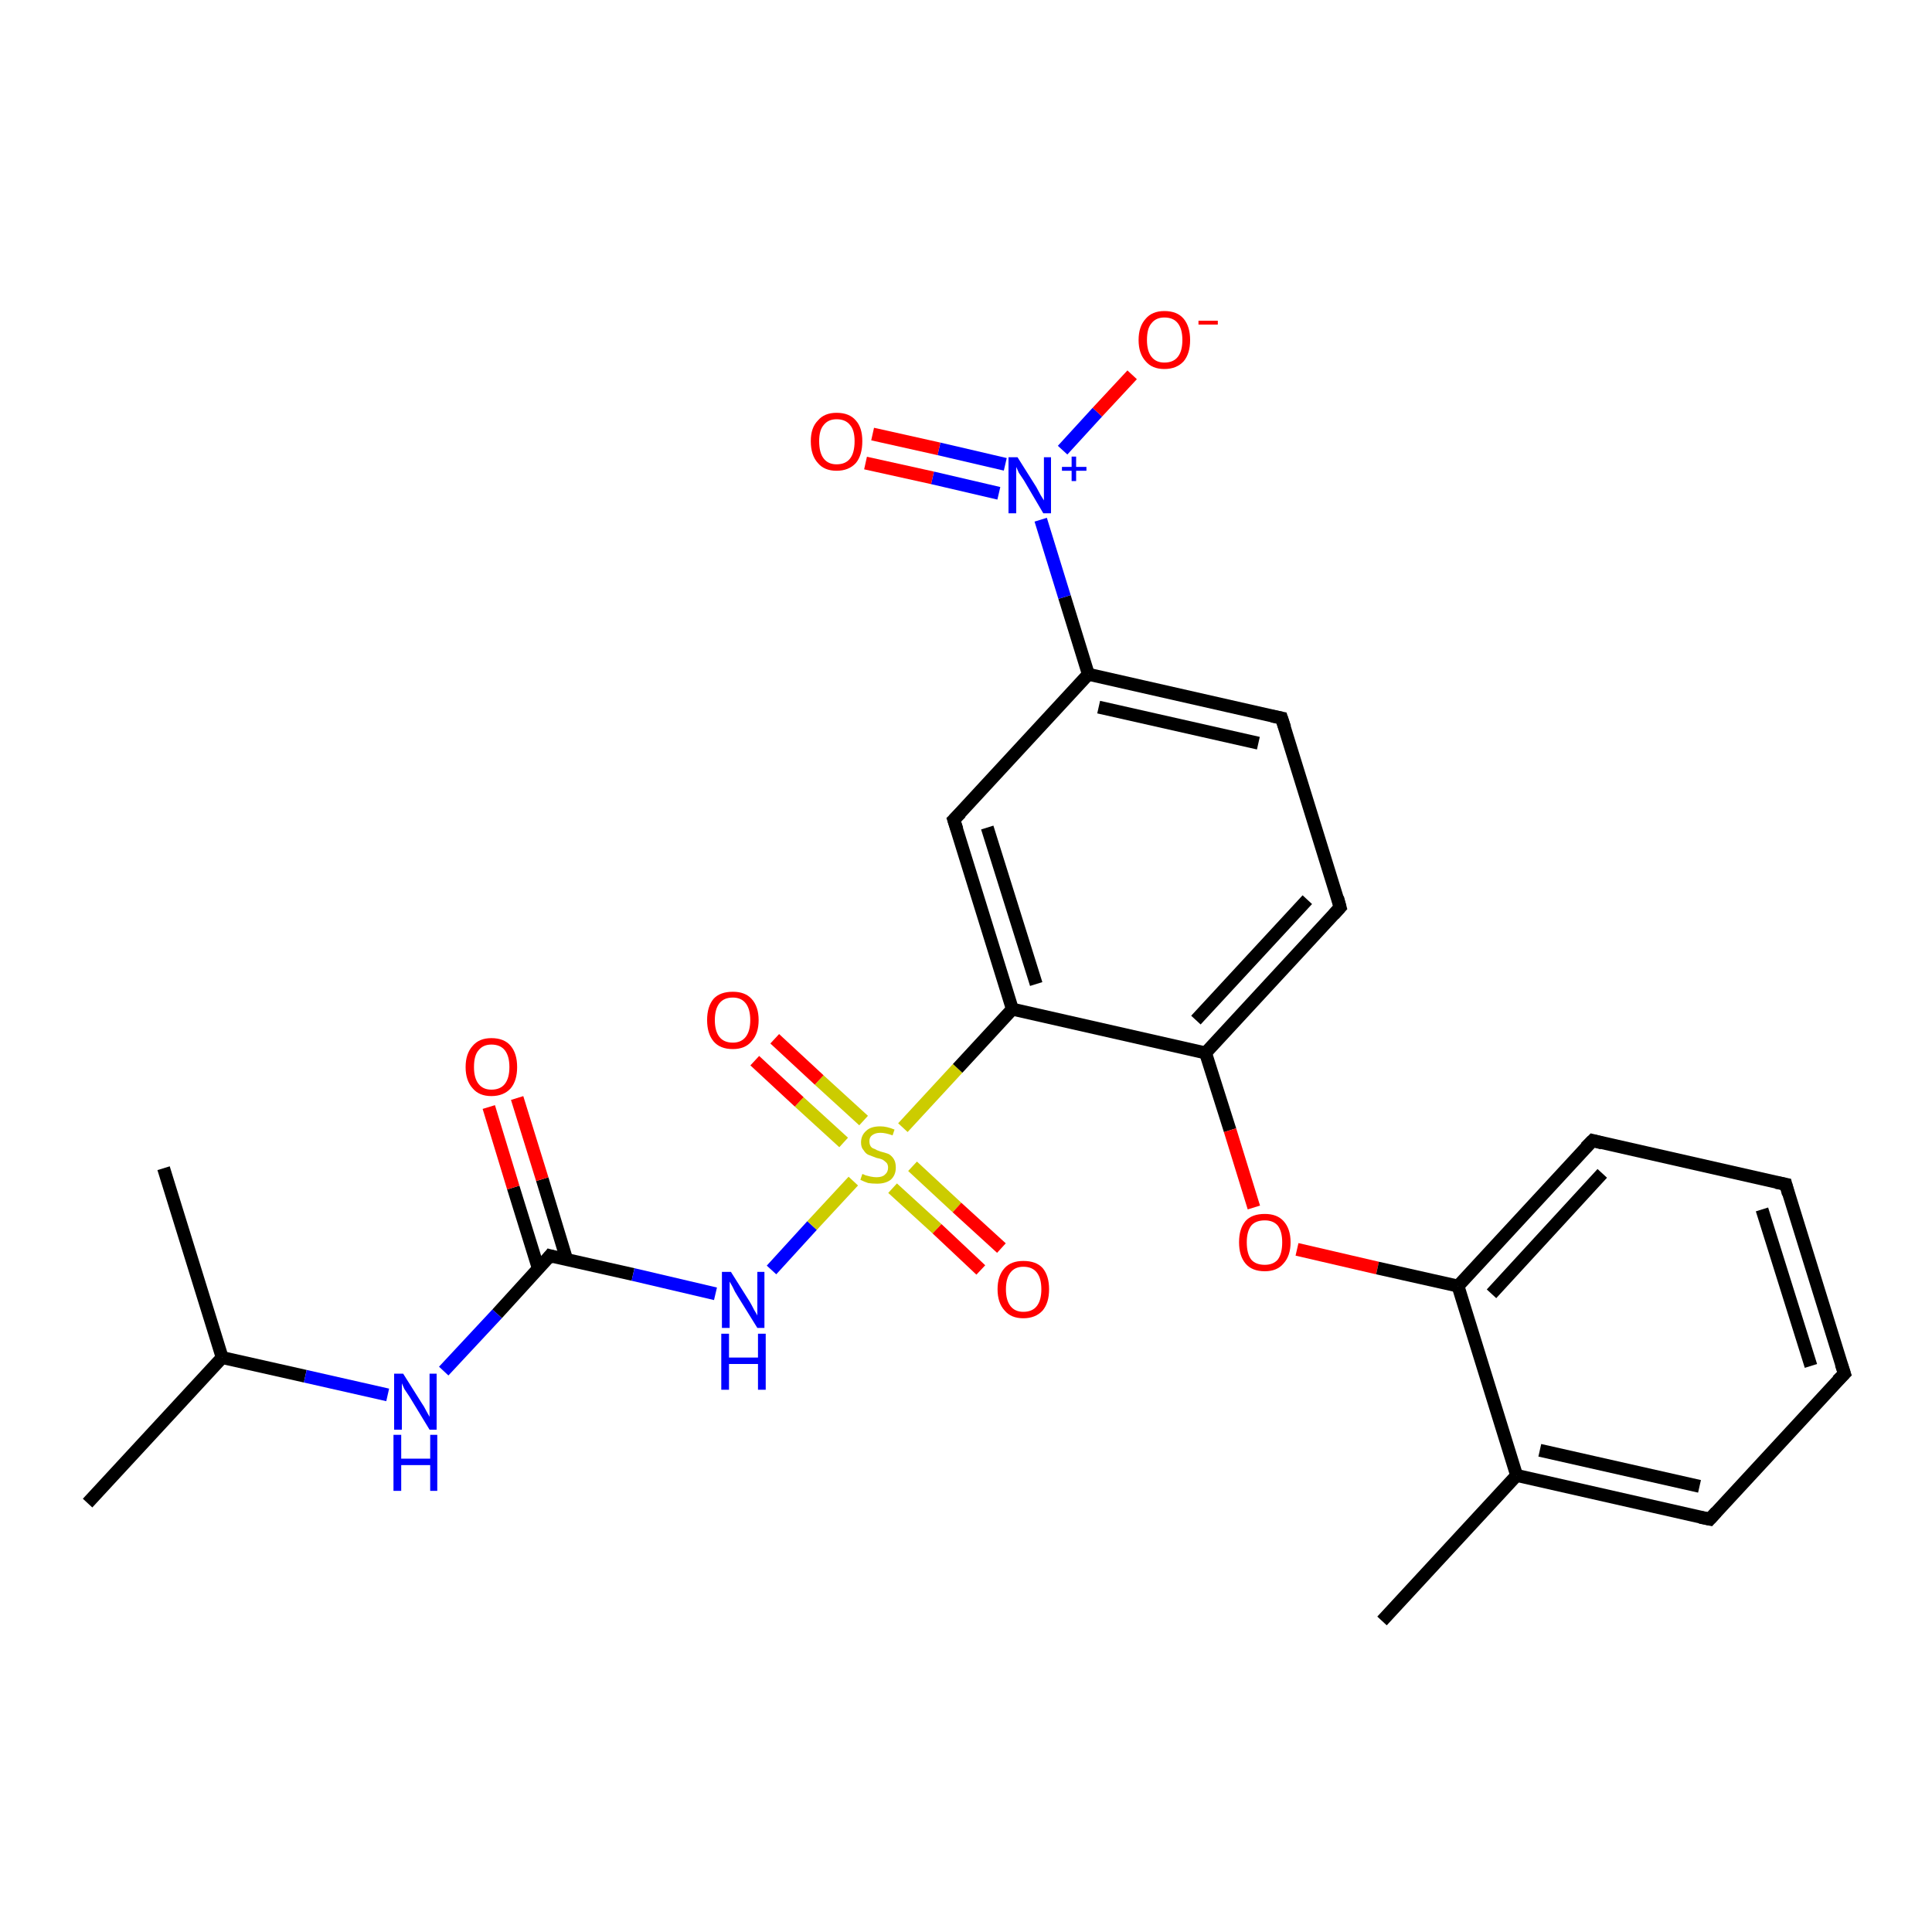 <?xml version='1.0' encoding='iso-8859-1'?>
<svg version='1.1' baseProfile='full'
              xmlns='http://www.w3.org/2000/svg'
                      xmlns:rdkit='http://www.rdkit.org/xml'
                      xmlns:xlink='http://www.w3.org/1999/xlink'
                  xml:space='preserve'
width='300px' height='300px' viewBox='0 0 300 300'>
<!-- END OF HEADER -->
<rect style='opacity:1.0;fill:#FFFFFF;stroke:none' width='300.0' height='300.0' x='0.0' y='0.0'> </rect>
<path class='bond-0 atom-0 atom-1' d='M 13.6,233.4 L 34.5,210.8' style='fill:none;fill-rule:evenodd;stroke:#000000;stroke-width:2.0px;stroke-linecap:butt;stroke-linejoin:miter;stroke-opacity:1' />
<path class='bond-1 atom-1 atom-2' d='M 34.5,210.8 L 25.4,181.4' style='fill:none;fill-rule:evenodd;stroke:#000000;stroke-width:2.0px;stroke-linecap:butt;stroke-linejoin:miter;stroke-opacity:1' />
<path class='bond-2 atom-1 atom-3' d='M 34.5,210.8 L 47.4,213.7' style='fill:none;fill-rule:evenodd;stroke:#000000;stroke-width:2.0px;stroke-linecap:butt;stroke-linejoin:miter;stroke-opacity:1' />
<path class='bond-2 atom-1 atom-3' d='M 47.4,213.7 L 60.2,216.6' style='fill:none;fill-rule:evenodd;stroke:#0000FF;stroke-width:2.0px;stroke-linecap:butt;stroke-linejoin:miter;stroke-opacity:1' />
<path class='bond-3 atom-3 atom-4' d='M 68.9,212.9 L 77.2,204.0' style='fill:none;fill-rule:evenodd;stroke:#0000FF;stroke-width:2.0px;stroke-linecap:butt;stroke-linejoin:miter;stroke-opacity:1' />
<path class='bond-3 atom-3 atom-4' d='M 77.2,204.0 L 85.4,195.0' style='fill:none;fill-rule:evenodd;stroke:#000000;stroke-width:2.0px;stroke-linecap:butt;stroke-linejoin:miter;stroke-opacity:1' />
<path class='bond-4 atom-4 atom-5' d='M 88.0,195.6 L 84.2,183.1' style='fill:none;fill-rule:evenodd;stroke:#000000;stroke-width:2.0px;stroke-linecap:butt;stroke-linejoin:miter;stroke-opacity:1' />
<path class='bond-4 atom-4 atom-5' d='M 84.2,183.1 L 80.3,170.5' style='fill:none;fill-rule:evenodd;stroke:#FF0000;stroke-width:2.0px;stroke-linecap:butt;stroke-linejoin:miter;stroke-opacity:1' />
<path class='bond-4 atom-4 atom-5' d='M 83.6,197.0 L 79.7,184.4' style='fill:none;fill-rule:evenodd;stroke:#000000;stroke-width:2.0px;stroke-linecap:butt;stroke-linejoin:miter;stroke-opacity:1' />
<path class='bond-4 atom-4 atom-5' d='M 79.7,184.4 L 75.9,171.9' style='fill:none;fill-rule:evenodd;stroke:#FF0000;stroke-width:2.0px;stroke-linecap:butt;stroke-linejoin:miter;stroke-opacity:1' />
<path class='bond-5 atom-4 atom-6' d='M 85.4,195.0 L 98.3,197.9' style='fill:none;fill-rule:evenodd;stroke:#000000;stroke-width:2.0px;stroke-linecap:butt;stroke-linejoin:miter;stroke-opacity:1' />
<path class='bond-5 atom-4 atom-6' d='M 98.3,197.9 L 111.1,200.9' style='fill:none;fill-rule:evenodd;stroke:#0000FF;stroke-width:2.0px;stroke-linecap:butt;stroke-linejoin:miter;stroke-opacity:1' />
<path class='bond-6 atom-6 atom-7' d='M 119.8,197.2 L 126.1,190.3' style='fill:none;fill-rule:evenodd;stroke:#0000FF;stroke-width:2.0px;stroke-linecap:butt;stroke-linejoin:miter;stroke-opacity:1' />
<path class='bond-6 atom-6 atom-7' d='M 126.1,190.3 L 132.5,183.4' style='fill:none;fill-rule:evenodd;stroke:#CCCC00;stroke-width:2.0px;stroke-linecap:butt;stroke-linejoin:miter;stroke-opacity:1' />
<path class='bond-7 atom-7 atom-8' d='M 134.1,174.0 L 127.2,167.7' style='fill:none;fill-rule:evenodd;stroke:#CCCC00;stroke-width:2.0px;stroke-linecap:butt;stroke-linejoin:miter;stroke-opacity:1' />
<path class='bond-7 atom-7 atom-8' d='M 127.2,167.7 L 120.3,161.3' style='fill:none;fill-rule:evenodd;stroke:#FF0000;stroke-width:2.0px;stroke-linecap:butt;stroke-linejoin:miter;stroke-opacity:1' />
<path class='bond-7 atom-7 atom-8' d='M 131.0,177.4 L 124.1,171.1' style='fill:none;fill-rule:evenodd;stroke:#CCCC00;stroke-width:2.0px;stroke-linecap:butt;stroke-linejoin:miter;stroke-opacity:1' />
<path class='bond-7 atom-7 atom-8' d='M 124.1,171.1 L 117.2,164.7' style='fill:none;fill-rule:evenodd;stroke:#FF0000;stroke-width:2.0px;stroke-linecap:butt;stroke-linejoin:miter;stroke-opacity:1' />
<path class='bond-8 atom-7 atom-9' d='M 138.6,184.5 L 145.5,190.8' style='fill:none;fill-rule:evenodd;stroke:#CCCC00;stroke-width:2.0px;stroke-linecap:butt;stroke-linejoin:miter;stroke-opacity:1' />
<path class='bond-8 atom-7 atom-9' d='M 145.5,190.8 L 152.3,197.2' style='fill:none;fill-rule:evenodd;stroke:#FF0000;stroke-width:2.0px;stroke-linecap:butt;stroke-linejoin:miter;stroke-opacity:1' />
<path class='bond-8 atom-7 atom-9' d='M 141.7,181.1 L 148.6,187.5' style='fill:none;fill-rule:evenodd;stroke:#CCCC00;stroke-width:2.0px;stroke-linecap:butt;stroke-linejoin:miter;stroke-opacity:1' />
<path class='bond-8 atom-7 atom-9' d='M 148.6,187.5 L 155.5,193.8' style='fill:none;fill-rule:evenodd;stroke:#FF0000;stroke-width:2.0px;stroke-linecap:butt;stroke-linejoin:miter;stroke-opacity:1' />
<path class='bond-9 atom-7 atom-10' d='M 140.2,175.1 L 148.7,165.9' style='fill:none;fill-rule:evenodd;stroke:#CCCC00;stroke-width:2.0px;stroke-linecap:butt;stroke-linejoin:miter;stroke-opacity:1' />
<path class='bond-9 atom-7 atom-10' d='M 148.7,165.9 L 157.2,156.7' style='fill:none;fill-rule:evenodd;stroke:#000000;stroke-width:2.0px;stroke-linecap:butt;stroke-linejoin:miter;stroke-opacity:1' />
<path class='bond-10 atom-10 atom-11' d='M 157.2,156.7 L 148.1,127.3' style='fill:none;fill-rule:evenodd;stroke:#000000;stroke-width:2.0px;stroke-linecap:butt;stroke-linejoin:miter;stroke-opacity:1' />
<path class='bond-10 atom-10 atom-11' d='M 160.9,152.8 L 153.3,128.5' style='fill:none;fill-rule:evenodd;stroke:#000000;stroke-width:2.0px;stroke-linecap:butt;stroke-linejoin:miter;stroke-opacity:1' />
<path class='bond-11 atom-11 atom-12' d='M 148.1,127.3 L 169.0,104.7' style='fill:none;fill-rule:evenodd;stroke:#000000;stroke-width:2.0px;stroke-linecap:butt;stroke-linejoin:miter;stroke-opacity:1' />
<path class='bond-12 atom-12 atom-13' d='M 169.0,104.7 L 199.0,111.5' style='fill:none;fill-rule:evenodd;stroke:#000000;stroke-width:2.0px;stroke-linecap:butt;stroke-linejoin:miter;stroke-opacity:1' />
<path class='bond-12 atom-12 atom-13' d='M 170.6,109.8 L 195.4,115.4' style='fill:none;fill-rule:evenodd;stroke:#000000;stroke-width:2.0px;stroke-linecap:butt;stroke-linejoin:miter;stroke-opacity:1' />
<path class='bond-13 atom-13 atom-14' d='M 199.0,111.5 L 208.1,140.9' style='fill:none;fill-rule:evenodd;stroke:#000000;stroke-width:2.0px;stroke-linecap:butt;stroke-linejoin:miter;stroke-opacity:1' />
<path class='bond-14 atom-14 atom-15' d='M 208.1,140.9 L 187.2,163.5' style='fill:none;fill-rule:evenodd;stroke:#000000;stroke-width:2.0px;stroke-linecap:butt;stroke-linejoin:miter;stroke-opacity:1' />
<path class='bond-14 atom-14 atom-15' d='M 203.0,139.7 L 185.7,158.4' style='fill:none;fill-rule:evenodd;stroke:#000000;stroke-width:2.0px;stroke-linecap:butt;stroke-linejoin:miter;stroke-opacity:1' />
<path class='bond-15 atom-15 atom-16' d='M 187.2,163.5 L 191.0,175.5' style='fill:none;fill-rule:evenodd;stroke:#000000;stroke-width:2.0px;stroke-linecap:butt;stroke-linejoin:miter;stroke-opacity:1' />
<path class='bond-15 atom-15 atom-16' d='M 191.0,175.5 L 194.7,187.5' style='fill:none;fill-rule:evenodd;stroke:#FF0000;stroke-width:2.0px;stroke-linecap:butt;stroke-linejoin:miter;stroke-opacity:1' />
<path class='bond-16 atom-16 atom-17' d='M 201.4,194.0 L 213.9,196.9' style='fill:none;fill-rule:evenodd;stroke:#FF0000;stroke-width:2.0px;stroke-linecap:butt;stroke-linejoin:miter;stroke-opacity:1' />
<path class='bond-16 atom-16 atom-17' d='M 213.9,196.9 L 226.4,199.7' style='fill:none;fill-rule:evenodd;stroke:#000000;stroke-width:2.0px;stroke-linecap:butt;stroke-linejoin:miter;stroke-opacity:1' />
<path class='bond-17 atom-17 atom-18' d='M 226.4,199.7 L 247.3,177.1' style='fill:none;fill-rule:evenodd;stroke:#000000;stroke-width:2.0px;stroke-linecap:butt;stroke-linejoin:miter;stroke-opacity:1' />
<path class='bond-17 atom-17 atom-18' d='M 231.6,200.9 L 248.8,182.2' style='fill:none;fill-rule:evenodd;stroke:#000000;stroke-width:2.0px;stroke-linecap:butt;stroke-linejoin:miter;stroke-opacity:1' />
<path class='bond-18 atom-18 atom-19' d='M 247.3,177.1 L 277.3,183.9' style='fill:none;fill-rule:evenodd;stroke:#000000;stroke-width:2.0px;stroke-linecap:butt;stroke-linejoin:miter;stroke-opacity:1' />
<path class='bond-19 atom-19 atom-20' d='M 277.3,183.9 L 286.4,213.3' style='fill:none;fill-rule:evenodd;stroke:#000000;stroke-width:2.0px;stroke-linecap:butt;stroke-linejoin:miter;stroke-opacity:1' />
<path class='bond-19 atom-19 atom-20' d='M 273.6,187.8 L 281.2,212.1' style='fill:none;fill-rule:evenodd;stroke:#000000;stroke-width:2.0px;stroke-linecap:butt;stroke-linejoin:miter;stroke-opacity:1' />
<path class='bond-20 atom-20 atom-21' d='M 286.4,213.3 L 265.5,235.9' style='fill:none;fill-rule:evenodd;stroke:#000000;stroke-width:2.0px;stroke-linecap:butt;stroke-linejoin:miter;stroke-opacity:1' />
<path class='bond-21 atom-21 atom-22' d='M 265.5,235.9 L 235.5,229.1' style='fill:none;fill-rule:evenodd;stroke:#000000;stroke-width:2.0px;stroke-linecap:butt;stroke-linejoin:miter;stroke-opacity:1' />
<path class='bond-21 atom-21 atom-22' d='M 263.9,230.8 L 239.1,225.2' style='fill:none;fill-rule:evenodd;stroke:#000000;stroke-width:2.0px;stroke-linecap:butt;stroke-linejoin:miter;stroke-opacity:1' />
<path class='bond-22 atom-22 atom-23' d='M 235.5,229.1 L 214.6,251.7' style='fill:none;fill-rule:evenodd;stroke:#000000;stroke-width:2.0px;stroke-linecap:butt;stroke-linejoin:miter;stroke-opacity:1' />
<path class='bond-23 atom-12 atom-24' d='M 169.0,104.7 L 165.3,92.7' style='fill:none;fill-rule:evenodd;stroke:#000000;stroke-width:2.0px;stroke-linecap:butt;stroke-linejoin:miter;stroke-opacity:1' />
<path class='bond-23 atom-12 atom-24' d='M 165.3,92.7 L 161.6,80.7' style='fill:none;fill-rule:evenodd;stroke:#0000FF;stroke-width:2.0px;stroke-linecap:butt;stroke-linejoin:miter;stroke-opacity:1' />
<path class='bond-24 atom-24 atom-25' d='M 165.0,69.9 L 170.4,64.0' style='fill:none;fill-rule:evenodd;stroke:#0000FF;stroke-width:2.0px;stroke-linecap:butt;stroke-linejoin:miter;stroke-opacity:1' />
<path class='bond-24 atom-24 atom-25' d='M 170.4,64.0 L 175.8,58.2' style='fill:none;fill-rule:evenodd;stroke:#FF0000;stroke-width:2.0px;stroke-linecap:butt;stroke-linejoin:miter;stroke-opacity:1' />
<path class='bond-25 atom-24 atom-26' d='M 156.1,72.1 L 145.8,69.7' style='fill:none;fill-rule:evenodd;stroke:#0000FF;stroke-width:2.0px;stroke-linecap:butt;stroke-linejoin:miter;stroke-opacity:1' />
<path class='bond-25 atom-24 atom-26' d='M 145.8,69.7 L 135.5,67.4' style='fill:none;fill-rule:evenodd;stroke:#FF0000;stroke-width:2.0px;stroke-linecap:butt;stroke-linejoin:miter;stroke-opacity:1' />
<path class='bond-25 atom-24 atom-26' d='M 155.1,76.6 L 144.8,74.2' style='fill:none;fill-rule:evenodd;stroke:#0000FF;stroke-width:2.0px;stroke-linecap:butt;stroke-linejoin:miter;stroke-opacity:1' />
<path class='bond-25 atom-24 atom-26' d='M 144.8,74.2 L 134.4,71.9' style='fill:none;fill-rule:evenodd;stroke:#FF0000;stroke-width:2.0px;stroke-linecap:butt;stroke-linejoin:miter;stroke-opacity:1' />
<path class='bond-26 atom-15 atom-10' d='M 187.2,163.5 L 157.2,156.7' style='fill:none;fill-rule:evenodd;stroke:#000000;stroke-width:2.0px;stroke-linecap:butt;stroke-linejoin:miter;stroke-opacity:1' />
<path class='bond-27 atom-22 atom-17' d='M 235.5,229.1 L 226.4,199.7' style='fill:none;fill-rule:evenodd;stroke:#000000;stroke-width:2.0px;stroke-linecap:butt;stroke-linejoin:miter;stroke-opacity:1' />
<path d='M 85.0,195.5 L 85.4,195.0 L 86.1,195.2' style='fill:none;stroke:#000000;stroke-width:2.0px;stroke-linecap:butt;stroke-linejoin:miter;stroke-opacity:1;' />
<path d='M 148.6,128.8 L 148.1,127.3 L 149.2,126.2' style='fill:none;stroke:#000000;stroke-width:2.0px;stroke-linecap:butt;stroke-linejoin:miter;stroke-opacity:1;' />
<path d='M 197.5,111.2 L 199.0,111.5 L 199.5,113.0' style='fill:none;stroke:#000000;stroke-width:2.0px;stroke-linecap:butt;stroke-linejoin:miter;stroke-opacity:1;' />
<path d='M 207.7,139.4 L 208.1,140.9 L 207.1,142.0' style='fill:none;stroke:#000000;stroke-width:2.0px;stroke-linecap:butt;stroke-linejoin:miter;stroke-opacity:1;' />
<path d='M 246.2,178.2 L 247.3,177.1 L 248.8,177.5' style='fill:none;stroke:#000000;stroke-width:2.0px;stroke-linecap:butt;stroke-linejoin:miter;stroke-opacity:1;' />
<path d='M 275.8,183.6 L 277.3,183.9 L 277.7,185.4' style='fill:none;stroke:#000000;stroke-width:2.0px;stroke-linecap:butt;stroke-linejoin:miter;stroke-opacity:1;' />
<path d='M 285.9,211.8 L 286.4,213.3 L 285.3,214.4' style='fill:none;stroke:#000000;stroke-width:2.0px;stroke-linecap:butt;stroke-linejoin:miter;stroke-opacity:1;' />
<path d='M 266.5,234.8 L 265.5,235.9 L 264.0,235.6' style='fill:none;stroke:#000000;stroke-width:2.0px;stroke-linecap:butt;stroke-linejoin:miter;stroke-opacity:1;' />
<path class='atom-3' d='M 62.6 213.3
L 65.5 217.9
Q 65.8 218.3, 66.2 219.1
Q 66.7 220.0, 66.7 220.0
L 66.7 213.3
L 67.8 213.3
L 67.8 222.0
L 66.7 222.0
L 63.6 216.9
Q 63.2 216.3, 62.8 215.7
Q 62.5 215.0, 62.4 214.8
L 62.4 222.0
L 61.2 222.0
L 61.2 213.3
L 62.6 213.3
' fill='#0000FF'/>
<path class='atom-3' d='M 61.1 222.8
L 62.3 222.8
L 62.3 226.5
L 66.8 226.5
L 66.8 222.8
L 67.9 222.8
L 67.9 231.5
L 66.8 231.5
L 66.8 227.5
L 62.3 227.5
L 62.3 231.5
L 61.1 231.5
L 61.1 222.8
' fill='#0000FF'/>
<path class='atom-5' d='M 72.3 165.7
Q 72.3 163.6, 73.4 162.4
Q 74.4 161.2, 76.3 161.2
Q 78.3 161.2, 79.3 162.4
Q 80.3 163.6, 80.3 165.7
Q 80.3 167.8, 79.3 169.0
Q 78.2 170.2, 76.3 170.2
Q 74.4 170.2, 73.4 169.0
Q 72.3 167.8, 72.3 165.7
M 76.3 169.2
Q 77.7 169.2, 78.4 168.3
Q 79.1 167.4, 79.1 165.7
Q 79.1 164.0, 78.4 163.1
Q 77.7 162.2, 76.3 162.2
Q 75.0 162.2, 74.3 163.1
Q 73.6 163.9, 73.6 165.7
Q 73.6 167.4, 74.3 168.3
Q 75.0 169.2, 76.3 169.2
' fill='#FF0000'/>
<path class='atom-6' d='M 113.5 197.5
L 116.4 202.1
Q 116.7 202.6, 117.1 203.4
Q 117.6 204.2, 117.6 204.3
L 117.6 197.5
L 118.7 197.5
L 118.7 206.2
L 117.6 206.2
L 114.5 201.2
Q 114.1 200.6, 113.8 199.9
Q 113.4 199.2, 113.3 199.0
L 113.3 206.2
L 112.1 206.2
L 112.1 197.5
L 113.5 197.5
' fill='#0000FF'/>
<path class='atom-6' d='M 112.0 207.1
L 113.2 207.1
L 113.2 210.8
L 117.7 210.8
L 117.7 207.1
L 118.9 207.1
L 118.9 215.8
L 117.7 215.8
L 117.7 211.8
L 113.2 211.8
L 113.2 215.8
L 112.0 215.8
L 112.0 207.1
' fill='#0000FF'/>
<path class='atom-7' d='M 133.9 182.3
Q 134.0 182.3, 134.4 182.5
Q 134.8 182.6, 135.2 182.7
Q 135.7 182.8, 136.1 182.8
Q 137.0 182.8, 137.4 182.4
Q 137.9 182.0, 137.9 181.3
Q 137.9 180.9, 137.7 180.6
Q 137.4 180.3, 137.1 180.1
Q 136.7 179.9, 136.1 179.8
Q 135.3 179.5, 134.8 179.3
Q 134.4 179.1, 134.1 178.6
Q 133.7 178.2, 133.7 177.4
Q 133.7 176.3, 134.5 175.6
Q 135.2 174.9, 136.7 174.9
Q 137.7 174.9, 138.9 175.4
L 138.6 176.3
Q 137.5 175.9, 136.7 175.9
Q 135.9 175.9, 135.4 176.3
Q 135.0 176.6, 135.0 177.2
Q 135.0 177.7, 135.2 178.0
Q 135.4 178.3, 135.8 178.4
Q 136.1 178.6, 136.7 178.8
Q 137.5 179.0, 138.0 179.2
Q 138.5 179.5, 138.8 180.0
Q 139.1 180.5, 139.1 181.3
Q 139.1 182.5, 138.3 183.2
Q 137.5 183.8, 136.2 183.8
Q 135.4 183.8, 134.8 183.7
Q 134.2 183.5, 133.6 183.2
L 133.9 182.3
' fill='#CCCC00'/>
<path class='atom-8' d='M 109.8 158.4
Q 109.8 156.3, 110.8 155.1
Q 111.8 154.0, 113.8 154.0
Q 115.7 154.0, 116.7 155.1
Q 117.8 156.3, 117.8 158.4
Q 117.8 160.5, 116.7 161.7
Q 115.7 162.9, 113.8 162.9
Q 111.8 162.9, 110.8 161.7
Q 109.8 160.5, 109.8 158.4
M 113.8 161.9
Q 115.1 161.9, 115.8 161.0
Q 116.5 160.1, 116.5 158.4
Q 116.5 156.7, 115.8 155.8
Q 115.1 154.9, 113.8 154.9
Q 112.4 154.9, 111.7 155.8
Q 111.0 156.7, 111.0 158.4
Q 111.0 160.1, 111.7 161.0
Q 112.4 161.9, 113.8 161.9
' fill='#FF0000'/>
<path class='atom-9' d='M 154.9 200.2
Q 154.9 198.1, 156.0 196.9
Q 157.0 195.8, 158.9 195.8
Q 160.9 195.8, 161.9 196.9
Q 162.9 198.1, 162.9 200.2
Q 162.9 202.3, 161.9 203.5
Q 160.8 204.7, 158.9 204.7
Q 157.0 204.7, 156.0 203.5
Q 154.9 202.3, 154.9 200.2
M 158.9 203.7
Q 160.3 203.7, 161.0 202.8
Q 161.7 201.9, 161.7 200.2
Q 161.7 198.5, 161.0 197.6
Q 160.3 196.7, 158.9 196.7
Q 157.6 196.7, 156.9 197.6
Q 156.2 198.5, 156.2 200.2
Q 156.2 201.9, 156.9 202.8
Q 157.6 203.7, 158.9 203.7
' fill='#FF0000'/>
<path class='atom-16' d='M 192.4 192.9
Q 192.4 190.8, 193.4 189.6
Q 194.4 188.5, 196.4 188.5
Q 198.3 188.5, 199.3 189.6
Q 200.4 190.8, 200.4 192.9
Q 200.4 195.0, 199.3 196.2
Q 198.3 197.4, 196.4 197.4
Q 194.4 197.4, 193.4 196.2
Q 192.4 195.0, 192.4 192.9
M 196.4 196.4
Q 197.7 196.4, 198.4 195.6
Q 199.1 194.7, 199.1 192.9
Q 199.1 191.2, 198.4 190.3
Q 197.7 189.5, 196.4 189.5
Q 195.0 189.5, 194.3 190.3
Q 193.6 191.2, 193.6 192.9
Q 193.6 194.7, 194.3 195.6
Q 195.0 196.4, 196.4 196.4
' fill='#FF0000'/>
<path class='atom-24' d='M 158.0 71.0
L 160.9 75.6
Q 161.1 76.0, 161.6 76.9
Q 162.1 77.7, 162.1 77.7
L 162.1 71.0
L 163.2 71.0
L 163.2 79.7
L 162.0 79.7
L 159.0 74.6
Q 158.6 74.0, 158.2 73.4
Q 157.9 72.7, 157.8 72.5
L 157.8 79.7
L 156.6 79.7
L 156.6 71.0
L 158.0 71.0
' fill='#0000FF'/>
<path class='atom-24' d='M 164.9 72.5
L 166.4 72.5
L 166.4 70.9
L 167.1 70.9
L 167.1 72.5
L 168.7 72.5
L 168.7 73.1
L 167.1 73.1
L 167.1 74.7
L 166.4 74.7
L 166.4 73.1
L 164.9 73.1
L 164.9 72.5
' fill='#0000FF'/>
<path class='atom-25' d='M 176.8 52.8
Q 176.8 50.7, 177.9 49.5
Q 178.9 48.3, 180.8 48.3
Q 182.8 48.3, 183.8 49.5
Q 184.8 50.7, 184.8 52.8
Q 184.8 54.9, 183.8 56.1
Q 182.7 57.3, 180.8 57.3
Q 178.9 57.3, 177.9 56.1
Q 176.8 54.9, 176.8 52.8
M 180.8 56.3
Q 182.2 56.3, 182.9 55.4
Q 183.6 54.5, 183.6 52.8
Q 183.6 51.1, 182.9 50.2
Q 182.2 49.3, 180.8 49.3
Q 179.5 49.3, 178.8 50.2
Q 178.1 51.0, 178.1 52.8
Q 178.1 54.5, 178.8 55.4
Q 179.5 56.3, 180.8 56.3
' fill='#FF0000'/>
<path class='atom-25' d='M 186.1 49.8
L 189.1 49.8
L 189.1 50.4
L 186.1 50.4
L 186.1 49.8
' fill='#FF0000'/>
<path class='atom-26' d='M 125.9 68.5
Q 125.9 66.4, 127.0 65.3
Q 128.0 64.1, 129.9 64.1
Q 131.9 64.1, 132.9 65.3
Q 133.9 66.4, 133.9 68.5
Q 133.9 70.7, 132.9 71.9
Q 131.8 73.1, 129.9 73.1
Q 128.0 73.1, 127.0 71.9
Q 125.9 70.7, 125.9 68.5
M 129.9 72.1
Q 131.3 72.1, 132.0 71.2
Q 132.7 70.3, 132.7 68.5
Q 132.7 66.8, 132.0 66.0
Q 131.3 65.1, 129.9 65.1
Q 128.6 65.1, 127.9 66.0
Q 127.2 66.8, 127.2 68.5
Q 127.2 70.3, 127.9 71.2
Q 128.6 72.1, 129.9 72.1
' fill='#FF0000'/>
</svg>
